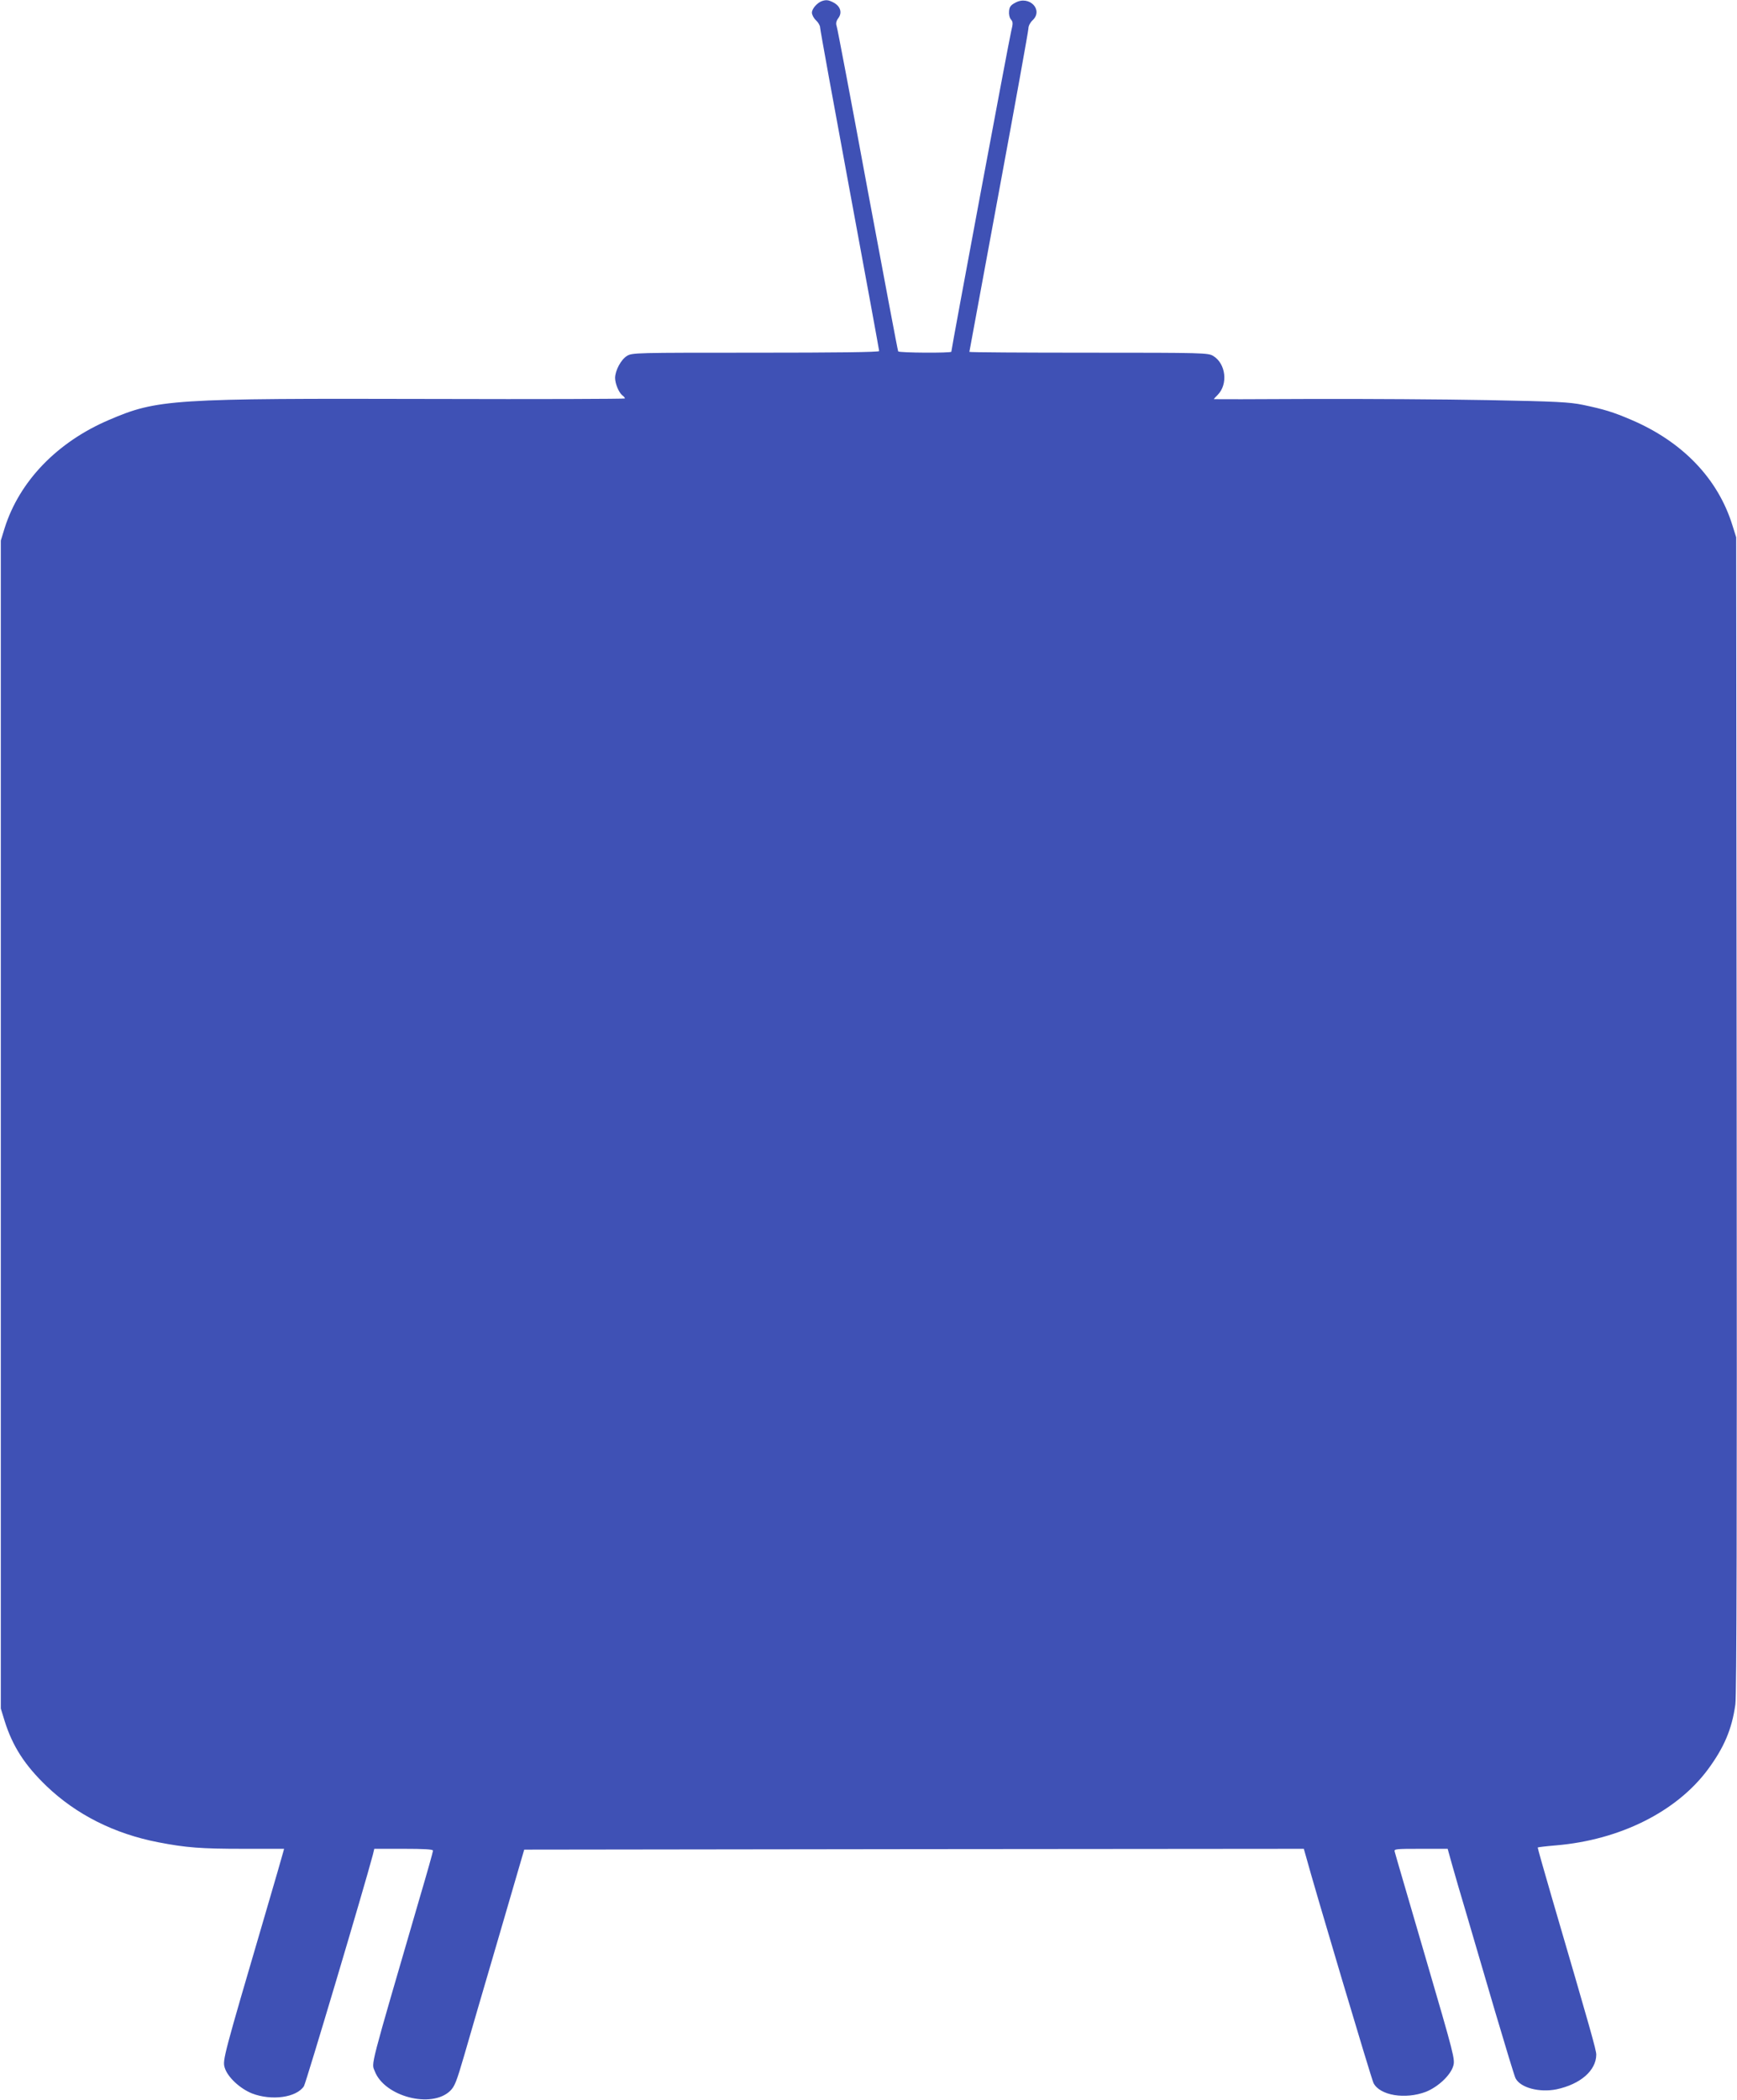 <?xml version="1.0" standalone="no"?>
<!DOCTYPE svg PUBLIC "-//W3C//DTD SVG 20010904//EN"
 "http://www.w3.org/TR/2001/REC-SVG-20010904/DTD/svg10.dtd">
<svg version="1.0" xmlns="http://www.w3.org/2000/svg"
 width="1059pt" height="1280pt" viewBox="0 0 1059 1280"
 preserveAspectRatio="xMidYMid meet">
<g transform="translate(0,1280) scale(0.1,-0.1)"
fill="#3f51b5" stroke="none">
<path d="M5010 12793 c-29 -11 -60 -47 -60 -70 0 -13 11 -34 25 -47 14 -13 25
-32 25 -44 0 -11 81 -457 180 -991 99 -534 180 -976 180 -981 0 -7 -265 -10
-752 -10 -737 0 -754 0 -786 -20 -36 -22 -71 -88 -72 -133 0 -35 22 -88 43
-106 10 -7 17 -16 17 -20 0 -3 -525 -5 -1167 -3 -1599 4 -1683 -1 -1979 -128
-316 -135 -546 -374 -636 -660 l-23 -75 0 -3560 0 -3560 23 -75 c49 -156 123
-270 256 -398 181 -173 412 -290 680 -342 170 -33 261 -40 519 -40 l249 0 -6
-22 c-3 -13 -53 -185 -111 -383 -252 -859 -259 -884 -245 -929 17 -57 92 -127
166 -157 119 -46 271 -26 317 44 12 18 370 1220 420 1410 l9 37 179 0 c122 0
179 -3 179 -11 0 -6 -36 -135 -81 -287 -311 -1068 -295 -1004 -274 -1058 59
-154 345 -229 459 -120 28 27 39 55 86 216 29 102 124 426 210 720 l156 535
2377 3 2376 2 12 -42 c50 -186 400 -1361 413 -1386 39 -76 194 -101 320 -53
74 30 149 100 166 157 12 40 6 63 -170 665 -100 343 -185 632 -187 642 -5 16
7 17 159 17 l164 0 27 -97 c15 -54 54 -188 87 -298 32 -110 111 -377 174 -593
64 -216 120 -401 126 -411 30 -58 146 -88 250 -67 145 31 241 114 242 211 0
28 -32 142 -270 955 -49 168 -88 306 -87 308 2 2 52 8 112 13 389 33 734 205
925 462 99 134 147 246 168 397 8 52 10 1141 8 3595 l-3 3520 -23 73 c-88 284
-303 509 -617 643 -112 48 -166 64 -294 91 -83 17 -161 21 -581 29 -267 5
-752 8 -1078 7 -325 -2 -592 -2 -592 -1 0 1 11 13 24 26 64 65 50 190 -27 237
-31 19 -56 20 -759 20 -401 0 -728 2 -728 5 0 2 81 441 180 975 99 534 180
983 180 997 0 15 11 36 25 49 68 63 -19 154 -104 108 -29 -15 -37 -26 -39 -52
-2 -20 3 -41 11 -50 13 -15 14 -24 2 -72 -12 -47 -365 -1938 -365 -1954 0 -9
-318 -7 -324 2 -3 5 -86 447 -186 983 -99 536 -184 985 -189 999 -6 18 -3 32
11 51 24 33 11 72 -31 94 -31 16 -45 17 -71 8z"/>
</g>
</svg>
